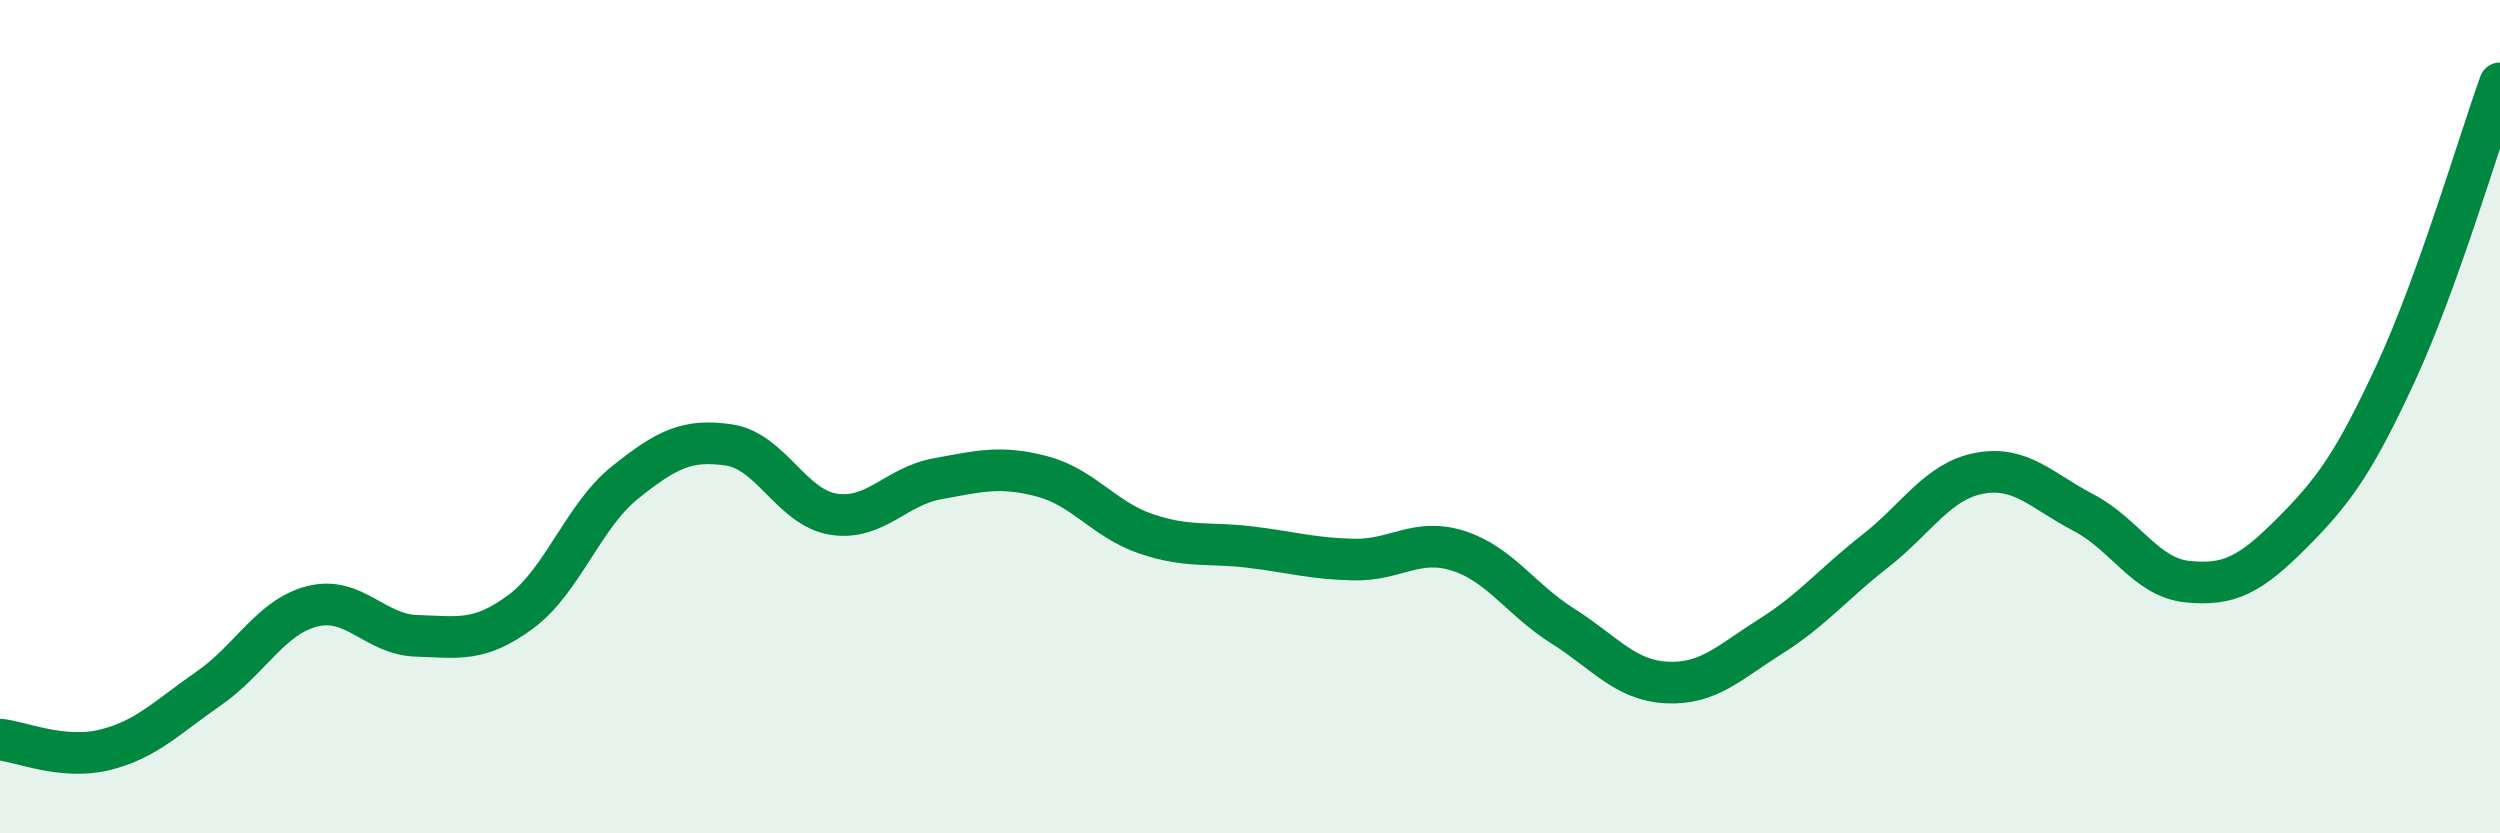 
    <svg width="60" height="20" viewBox="0 0 60 20" xmlns="http://www.w3.org/2000/svg">
      <path
        d="M 0,17.75 C 0.5,17.8 1.5,18.24 2.5,18 C 3.5,17.76 4,17.22 5,16.53 C 6,15.84 6.5,14.8 7.5,14.55 C 8.5,14.3 9,15.23 10,15.26 C 11,15.29 11.5,15.42 12.5,14.68 C 13.5,13.94 14,12.38 15,11.58 C 16,10.78 16.5,10.53 17.5,10.68 C 18.5,10.83 19,12.18 20,12.34 C 21,12.5 21.5,11.67 22.5,11.49 C 23.5,11.31 24,11.17 25,11.43 C 26,11.69 26.5,12.47 27.5,12.81 C 28.5,13.15 29,13.01 30,13.13 C 31,13.25 31.5,13.41 32.5,13.43 C 33.5,13.45 34,12.9 35,13.22 C 36,13.54 36.5,14.39 37.5,15.02 C 38.5,15.65 39,16.33 40,16.38 C 41,16.43 41.5,15.9 42.5,15.27 C 43.5,14.64 44,14.01 45,13.23 C 46,12.45 46.5,11.55 47.5,11.36 C 48.5,11.17 49,11.78 50,12.3 C 51,12.82 51.5,13.86 52.5,13.96 C 53.5,14.06 54,13.8 55,12.8 C 56,11.8 56.5,11.11 57.5,8.95 C 58.5,6.79 59.5,3.39 60,2L60 20L0 20Z"
        fill="#008740"
        opacity="0.1"
        stroke-linecap="round"
        stroke-linejoin="round"
      />
      <path
        d="M 0,17.75 C 0.5,17.8 1.5,18.24 2.5,18 C 3.5,17.76 4,17.22 5,16.53 C 6,15.84 6.5,14.8 7.5,14.55 C 8.5,14.3 9,15.23 10,15.26 C 11,15.29 11.5,15.42 12.5,14.68 C 13.5,13.94 14,12.38 15,11.58 C 16,10.78 16.5,10.53 17.5,10.68 C 18.5,10.83 19,12.18 20,12.34 C 21,12.5 21.5,11.67 22.5,11.49 C 23.5,11.31 24,11.17 25,11.43 C 26,11.69 26.5,12.47 27.5,12.81 C 28.5,13.15 29,13.01 30,13.13 C 31,13.25 31.5,13.41 32.5,13.43 C 33.5,13.45 34,12.9 35,13.22 C 36,13.54 36.5,14.39 37.5,15.02 C 38.5,15.65 39,16.33 40,16.38 C 41,16.43 41.5,15.9 42.5,15.27 C 43.5,14.64 44,14.01 45,13.23 C 46,12.45 46.5,11.55 47.5,11.36 C 48.5,11.17 49,11.78 50,12.3 C 51,12.82 51.5,13.86 52.5,13.96 C 53.5,14.06 54,13.8 55,12.8 C 56,11.8 56.5,11.11 57.5,8.95 C 58.5,6.79 59.5,3.39 60,2"
        stroke="#008740"
        stroke-width="1"
        fill="none"
        stroke-linecap="round"
        stroke-linejoin="round"
      />
    </svg>
  